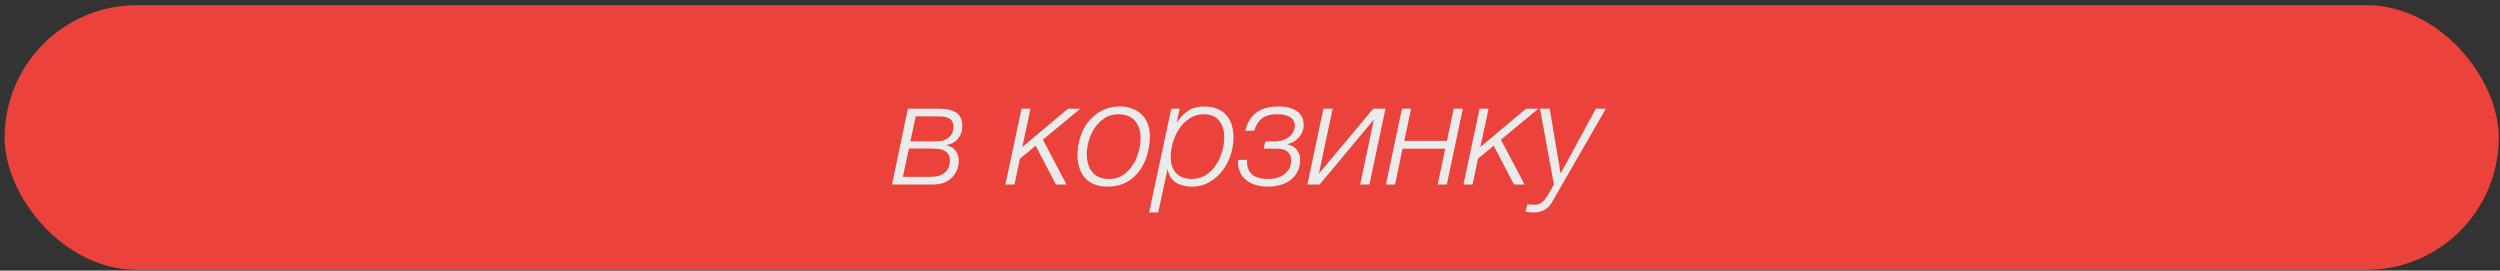 <?xml version="1.0" encoding="UTF-8"?> <svg xmlns="http://www.w3.org/2000/svg" width="425" height="46" viewBox="0 0 425 46" fill="none"><rect x="0" y="0" width="425" height="46" fill="#333333" stroke="none"/> <rect x="0.789" y="0.873" width="424" height="45" rx="22.5" fill="#EB433C"></rect> <path d="M154.339 18.473H159.139C159.655 18.473 160.18 18.498 160.714 18.548C161.247 18.598 161.722 18.723 162.139 18.923C162.572 19.106 162.922 19.398 163.189 19.798C163.455 20.181 163.589 20.723 163.589 21.423C163.589 22.273 163.339 22.998 162.839 23.598C162.355 24.181 161.68 24.54 160.814 24.673C161.514 24.823 162.047 25.131 162.414 25.598C162.797 26.065 162.989 26.648 162.989 27.348C162.989 27.781 162.922 28.206 162.789 28.623C162.655 29.023 162.464 29.39 162.214 29.723C161.98 30.056 161.689 30.348 161.339 30.598C161.005 30.848 160.63 31.031 160.214 31.148C160.03 31.198 159.855 31.24 159.689 31.273C159.522 31.306 159.33 31.331 159.114 31.348C158.914 31.348 158.68 31.356 158.414 31.373C158.147 31.373 157.822 31.373 157.439 31.373H151.639L154.339 18.473ZM157.214 30.073C157.747 30.073 158.189 30.065 158.539 30.048C158.889 30.031 159.214 29.981 159.514 29.898C160.097 29.765 160.572 29.465 160.939 28.998C161.305 28.515 161.489 27.956 161.489 27.323C161.489 26.823 161.389 26.44 161.189 26.173C160.989 25.89 160.73 25.681 160.414 25.548C160.097 25.398 159.739 25.315 159.339 25.298C158.955 25.265 158.58 25.248 158.214 25.248H154.514L153.489 30.073H157.214ZM158.639 24.023C159.055 24.023 159.472 24.006 159.889 23.973C160.305 23.923 160.697 23.781 161.064 23.548C161.397 23.348 161.647 23.073 161.814 22.723C161.997 22.356 162.089 21.965 162.089 21.548C162.089 21.115 161.997 20.781 161.814 20.548C161.647 20.315 161.422 20.14 161.139 20.023C160.872 19.906 160.564 19.84 160.214 19.823C159.88 19.79 159.547 19.773 159.214 19.773H155.664L154.764 24.023H158.639ZM173.662 18.473H175.187L173.787 24.998L181.562 18.473H183.662L177.287 23.748L181.312 31.373H179.512L176.062 24.773L173.387 26.973L172.462 31.373H170.912L173.662 18.473ZM188.326 31.723C186.659 31.723 185.384 31.248 184.501 30.298C183.617 29.331 183.176 28.023 183.176 26.373C183.176 25.323 183.334 24.298 183.651 23.298C183.967 22.298 184.434 21.415 185.051 20.648C185.667 19.881 186.417 19.265 187.301 18.798C188.201 18.331 189.226 18.098 190.376 18.098C191.126 18.098 191.809 18.215 192.426 18.448C193.059 18.665 193.601 18.99 194.051 19.423C194.501 19.856 194.851 20.39 195.101 21.023C195.351 21.64 195.476 22.348 195.476 23.148C195.476 24.231 195.326 25.29 195.026 26.323C194.726 27.356 194.276 28.273 193.676 29.073C193.092 29.873 192.351 30.515 191.451 30.998C190.567 31.481 189.526 31.723 188.326 31.723ZM188.626 30.423C189.492 30.423 190.251 30.206 190.901 29.773C191.567 29.323 192.117 28.756 192.551 28.073C193.001 27.39 193.334 26.64 193.551 25.823C193.784 25.006 193.901 24.223 193.901 23.473C193.901 22.273 193.584 21.298 192.951 20.548C192.317 19.798 191.367 19.423 190.101 19.423C189.234 19.423 188.467 19.64 187.801 20.073C187.134 20.49 186.576 21.031 186.126 21.698C185.676 22.348 185.334 23.081 185.101 23.898C184.867 24.698 184.751 25.473 184.751 26.223C184.751 27.473 185.067 28.49 185.701 29.273C186.334 30.04 187.309 30.423 188.626 30.423ZM199.117 18.473H200.542L200.042 20.798H200.092C200.642 19.948 201.276 19.29 201.992 18.823C202.726 18.34 203.659 18.098 204.792 18.098C205.626 18.098 206.342 18.231 206.942 18.498C207.559 18.748 208.067 19.106 208.467 19.573C208.884 20.023 209.192 20.573 209.392 21.223C209.592 21.873 209.692 22.59 209.692 23.373C209.692 24.373 209.526 25.373 209.192 26.373C208.876 27.356 208.409 28.248 207.792 29.048C207.176 29.831 206.434 30.473 205.567 30.973C204.701 31.473 203.726 31.723 202.642 31.723C202.142 31.723 201.659 31.665 201.192 31.548C200.726 31.448 200.309 31.281 199.942 31.048C199.576 30.815 199.267 30.515 199.017 30.148C198.767 29.765 198.601 29.315 198.517 28.798H198.467L196.892 36.123H195.342L199.117 18.473ZM202.617 30.423C203.517 30.423 204.309 30.198 204.992 29.748C205.692 29.298 206.267 28.723 206.717 28.023C207.184 27.323 207.534 26.556 207.767 25.723C208.001 24.873 208.117 24.056 208.117 23.273C208.117 22.173 207.834 21.256 207.267 20.523C206.701 19.79 205.826 19.423 204.642 19.423C203.742 19.423 202.942 19.656 202.242 20.123C201.542 20.573 200.951 21.156 200.467 21.873C200.001 22.573 199.642 23.356 199.392 24.223C199.142 25.073 199.017 25.898 199.017 26.698C199.017 27.848 199.326 28.756 199.942 29.423C200.576 30.09 201.467 30.423 202.617 30.423ZM215.523 31.723C214.789 31.723 214.114 31.631 213.498 31.448C212.881 31.265 212.348 30.998 211.898 30.648C211.448 30.298 211.098 29.873 210.848 29.373C210.598 28.856 210.473 28.273 210.473 27.623C210.473 27.54 210.473 27.473 210.473 27.423C210.473 27.373 210.481 27.29 210.498 27.173H211.998V27.523C211.998 28.473 212.298 29.198 212.898 29.698C213.514 30.181 214.398 30.423 215.548 30.423C216.081 30.423 216.581 30.365 217.048 30.248C217.531 30.115 217.948 29.915 218.298 29.648C218.664 29.381 218.956 29.048 219.173 28.648C219.389 28.231 219.498 27.74 219.498 27.173C219.498 26.623 219.306 26.173 218.923 25.823C218.556 25.456 217.923 25.273 217.023 25.273H214.823L215.098 24.023H216.823C217.223 24.023 217.614 23.965 217.998 23.848C218.398 23.715 218.756 23.54 219.073 23.323C219.389 23.09 219.639 22.806 219.823 22.473C220.023 22.123 220.123 21.74 220.123 21.323C220.123 21.09 220.073 20.865 219.973 20.648C219.889 20.415 219.731 20.215 219.498 20.048C219.281 19.865 218.981 19.715 218.598 19.598C218.214 19.481 217.723 19.423 217.123 19.423C215.939 19.423 215.039 19.69 214.423 20.223C213.823 20.756 213.431 21.423 213.248 22.223H211.698C211.881 21.44 212.156 20.781 212.523 20.248C212.889 19.715 213.323 19.29 213.823 18.973C214.323 18.656 214.873 18.431 215.473 18.298C216.073 18.165 216.689 18.098 217.323 18.098C218.673 18.098 219.723 18.365 220.473 18.898C221.239 19.415 221.623 20.206 221.623 21.273C221.623 21.69 221.539 22.081 221.373 22.448C221.223 22.815 221.014 23.14 220.748 23.423C220.498 23.706 220.206 23.94 219.873 24.123C219.556 24.306 219.231 24.431 218.898 24.498V24.548C219.164 24.598 219.423 24.69 219.673 24.823C219.923 24.94 220.148 25.106 220.348 25.323C220.548 25.54 220.706 25.798 220.823 26.098C220.956 26.381 221.023 26.723 221.023 27.123C221.023 27.906 220.873 28.59 220.573 29.173C220.273 29.756 219.873 30.24 219.373 30.623C218.873 30.99 218.289 31.265 217.623 31.448C216.956 31.631 216.256 31.723 215.523 31.723ZM224.98 18.473H226.555L224.205 29.523L233.455 18.473H235.53L232.805 31.373H231.23L233.555 20.323L224.33 31.373H222.255L224.98 18.473ZM238.329 18.473H239.879L238.729 23.948H245.979L247.129 18.473H248.679L245.954 31.373H244.404L245.679 25.273H238.429L237.154 31.373H235.604L238.329 18.473ZM251.532 18.473H253.057L251.657 24.998L259.432 18.473H261.532L255.157 23.748L259.182 31.373H257.382L253.932 24.773L251.257 26.973L250.332 31.373H248.782L251.532 18.473ZM260.696 36.123C260.479 36.123 260.262 36.106 260.046 36.073C259.812 36.04 259.579 36.015 259.346 35.998L259.646 34.723C260.096 34.773 260.537 34.798 260.971 34.798C261.454 34.798 261.862 34.648 262.196 34.348C262.529 34.048 262.796 33.731 262.996 33.398L264.171 31.373L261.796 18.473H263.446L265.296 29.423H265.346L271.296 18.473H272.996L263.821 34.398C263.154 35.548 262.112 36.123 260.696 36.123Z" fill="#EBEBEB"></path> </svg> 